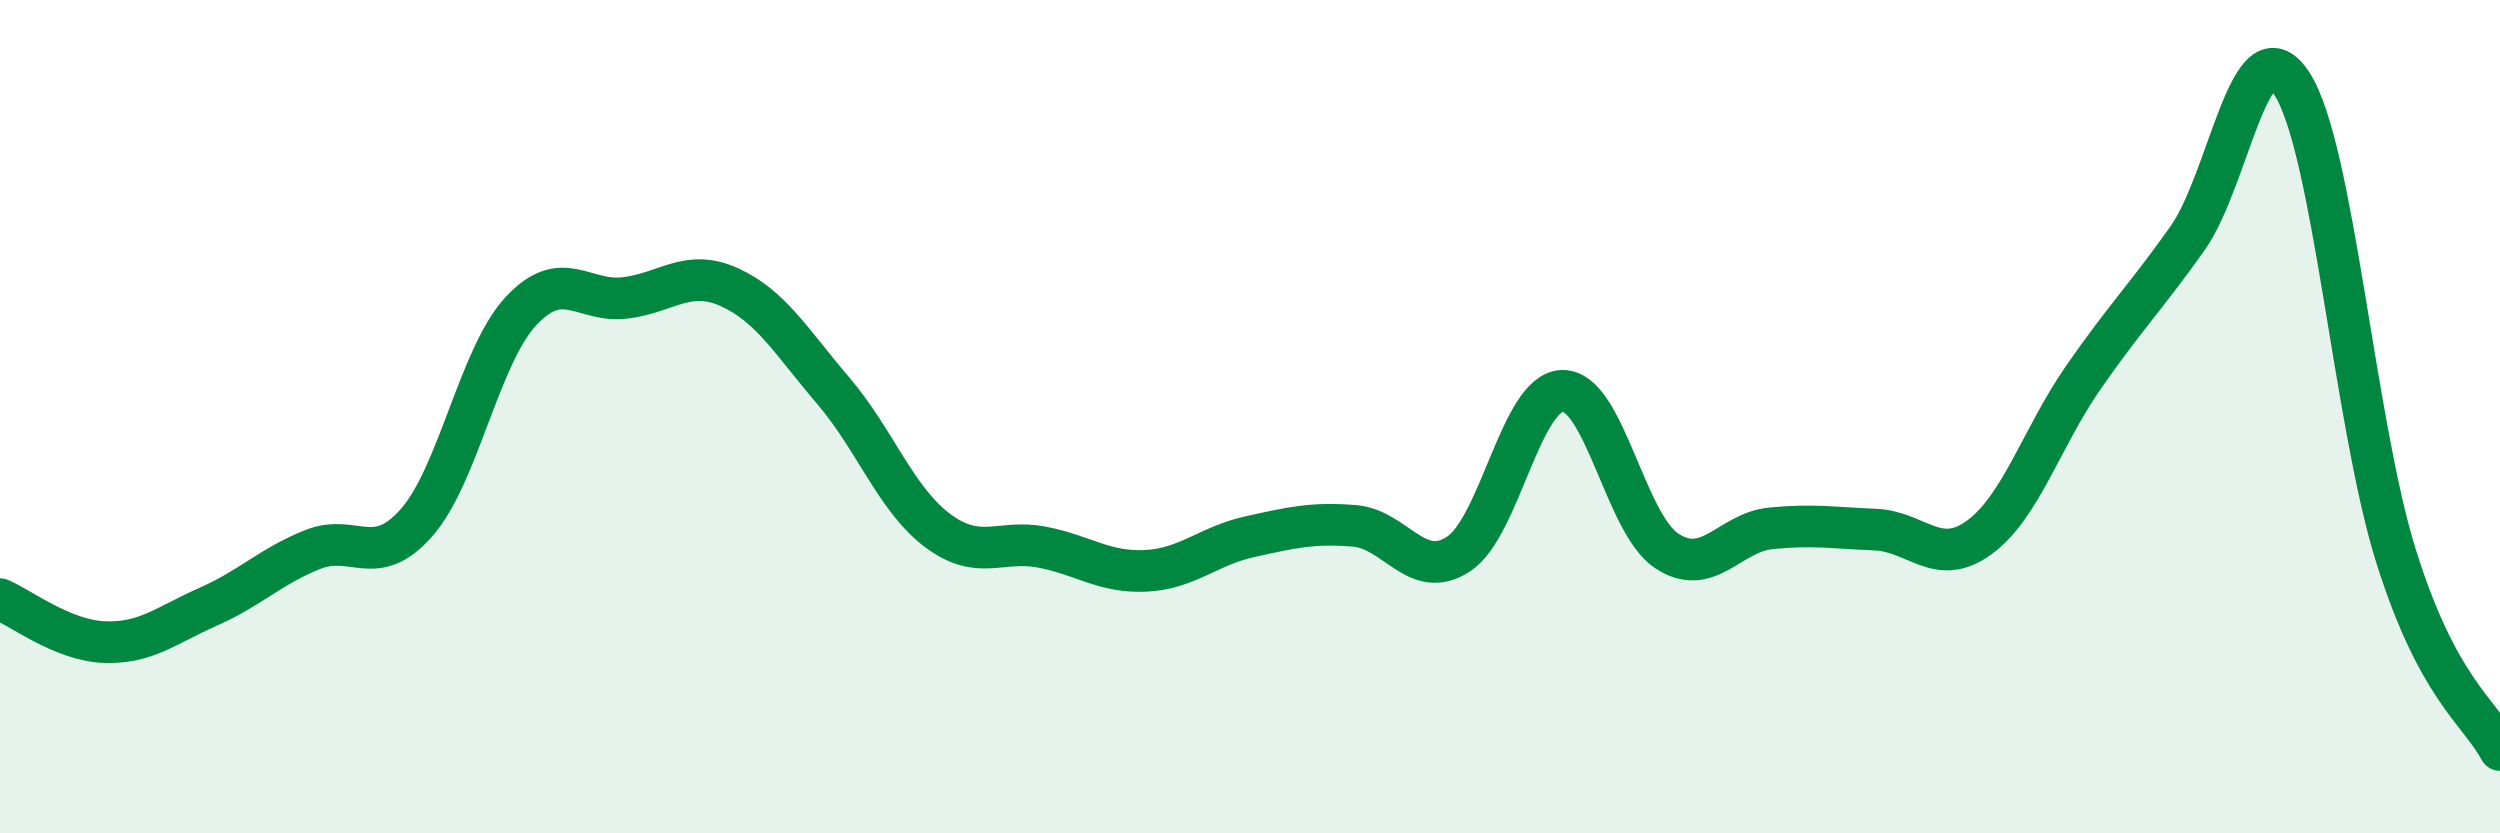 
    <svg width="60" height="20" viewBox="0 0 60 20" xmlns="http://www.w3.org/2000/svg">
      <path
        d="M 0,14.38 C 0.5,14.59 1.5,15.37 2.5,15.41 C 3.5,15.45 4,15 5,14.56 C 6,14.12 6.5,13.59 7.5,13.19 C 8.5,12.79 9,13.68 10,12.54 C 11,11.4 11.5,8.55 12.5,7.47 C 13.5,6.39 14,7.27 15,7.15 C 16,7.03 16.5,6.44 17.5,6.89 C 18.5,7.34 19,8.21 20,9.38 C 21,10.55 21.5,11.98 22.5,12.73 C 23.5,13.48 24,12.94 25,13.13 C 26,13.32 26.5,13.75 27.5,13.7 C 28.5,13.65 29,13.1 30,12.88 C 31,12.66 31.5,12.54 32.5,12.62 C 33.5,12.7 34,13.95 35,13.3 C 36,12.65 36.5,9.4 37.5,9.38 C 38.5,9.36 39,12.56 40,13.22 C 41,13.88 41.5,12.78 42.5,12.68 C 43.5,12.58 44,12.67 45,12.71 C 46,12.75 46.5,13.63 47.5,12.9 C 48.5,12.17 49,10.5 50,9.06 C 51,7.62 51.5,7.13 52.5,5.72 C 53.5,4.31 54,0.48 55,2 C 56,3.52 56.5,10.13 57.5,13.33 C 58.5,16.53 59.5,17.07 60,18L60 20L0 20Z"
        fill="#008740"
        opacity="0.1"
        stroke-linecap="round"
        stroke-linejoin="round"
      />
      <path
        d="M 0,14.38 C 0.5,14.59 1.5,15.37 2.5,15.41 C 3.5,15.45 4,15 5,14.56 C 6,14.12 6.5,13.59 7.5,13.19 C 8.5,12.79 9,13.68 10,12.54 C 11,11.4 11.5,8.55 12.5,7.47 C 13.5,6.39 14,7.27 15,7.15 C 16,7.03 16.5,6.44 17.5,6.89 C 18.5,7.34 19,8.21 20,9.38 C 21,10.55 21.5,11.98 22.5,12.73 C 23.5,13.48 24,12.94 25,13.13 C 26,13.32 26.5,13.75 27.5,13.7 C 28.5,13.65 29,13.1 30,12.88 C 31,12.66 31.5,12.54 32.5,12.62 C 33.5,12.7 34,13.95 35,13.3 C 36,12.65 36.5,9.4 37.5,9.38 C 38.5,9.36 39,12.56 40,13.22 C 41,13.88 41.5,12.78 42.5,12.68 C 43.5,12.58 44,12.67 45,12.71 C 46,12.75 46.5,13.63 47.5,12.9 C 48.5,12.17 49,10.5 50,9.06 C 51,7.62 51.5,7.13 52.5,5.72 C 53.5,4.31 54,0.48 55,2 C 56,3.52 56.5,10.13 57.5,13.33 C 58.5,16.53 59.5,17.07 60,18"
        stroke="#008740"
        stroke-width="1"
        fill="none"
        stroke-linecap="round"
        stroke-linejoin="round"
      />
    </svg>
  